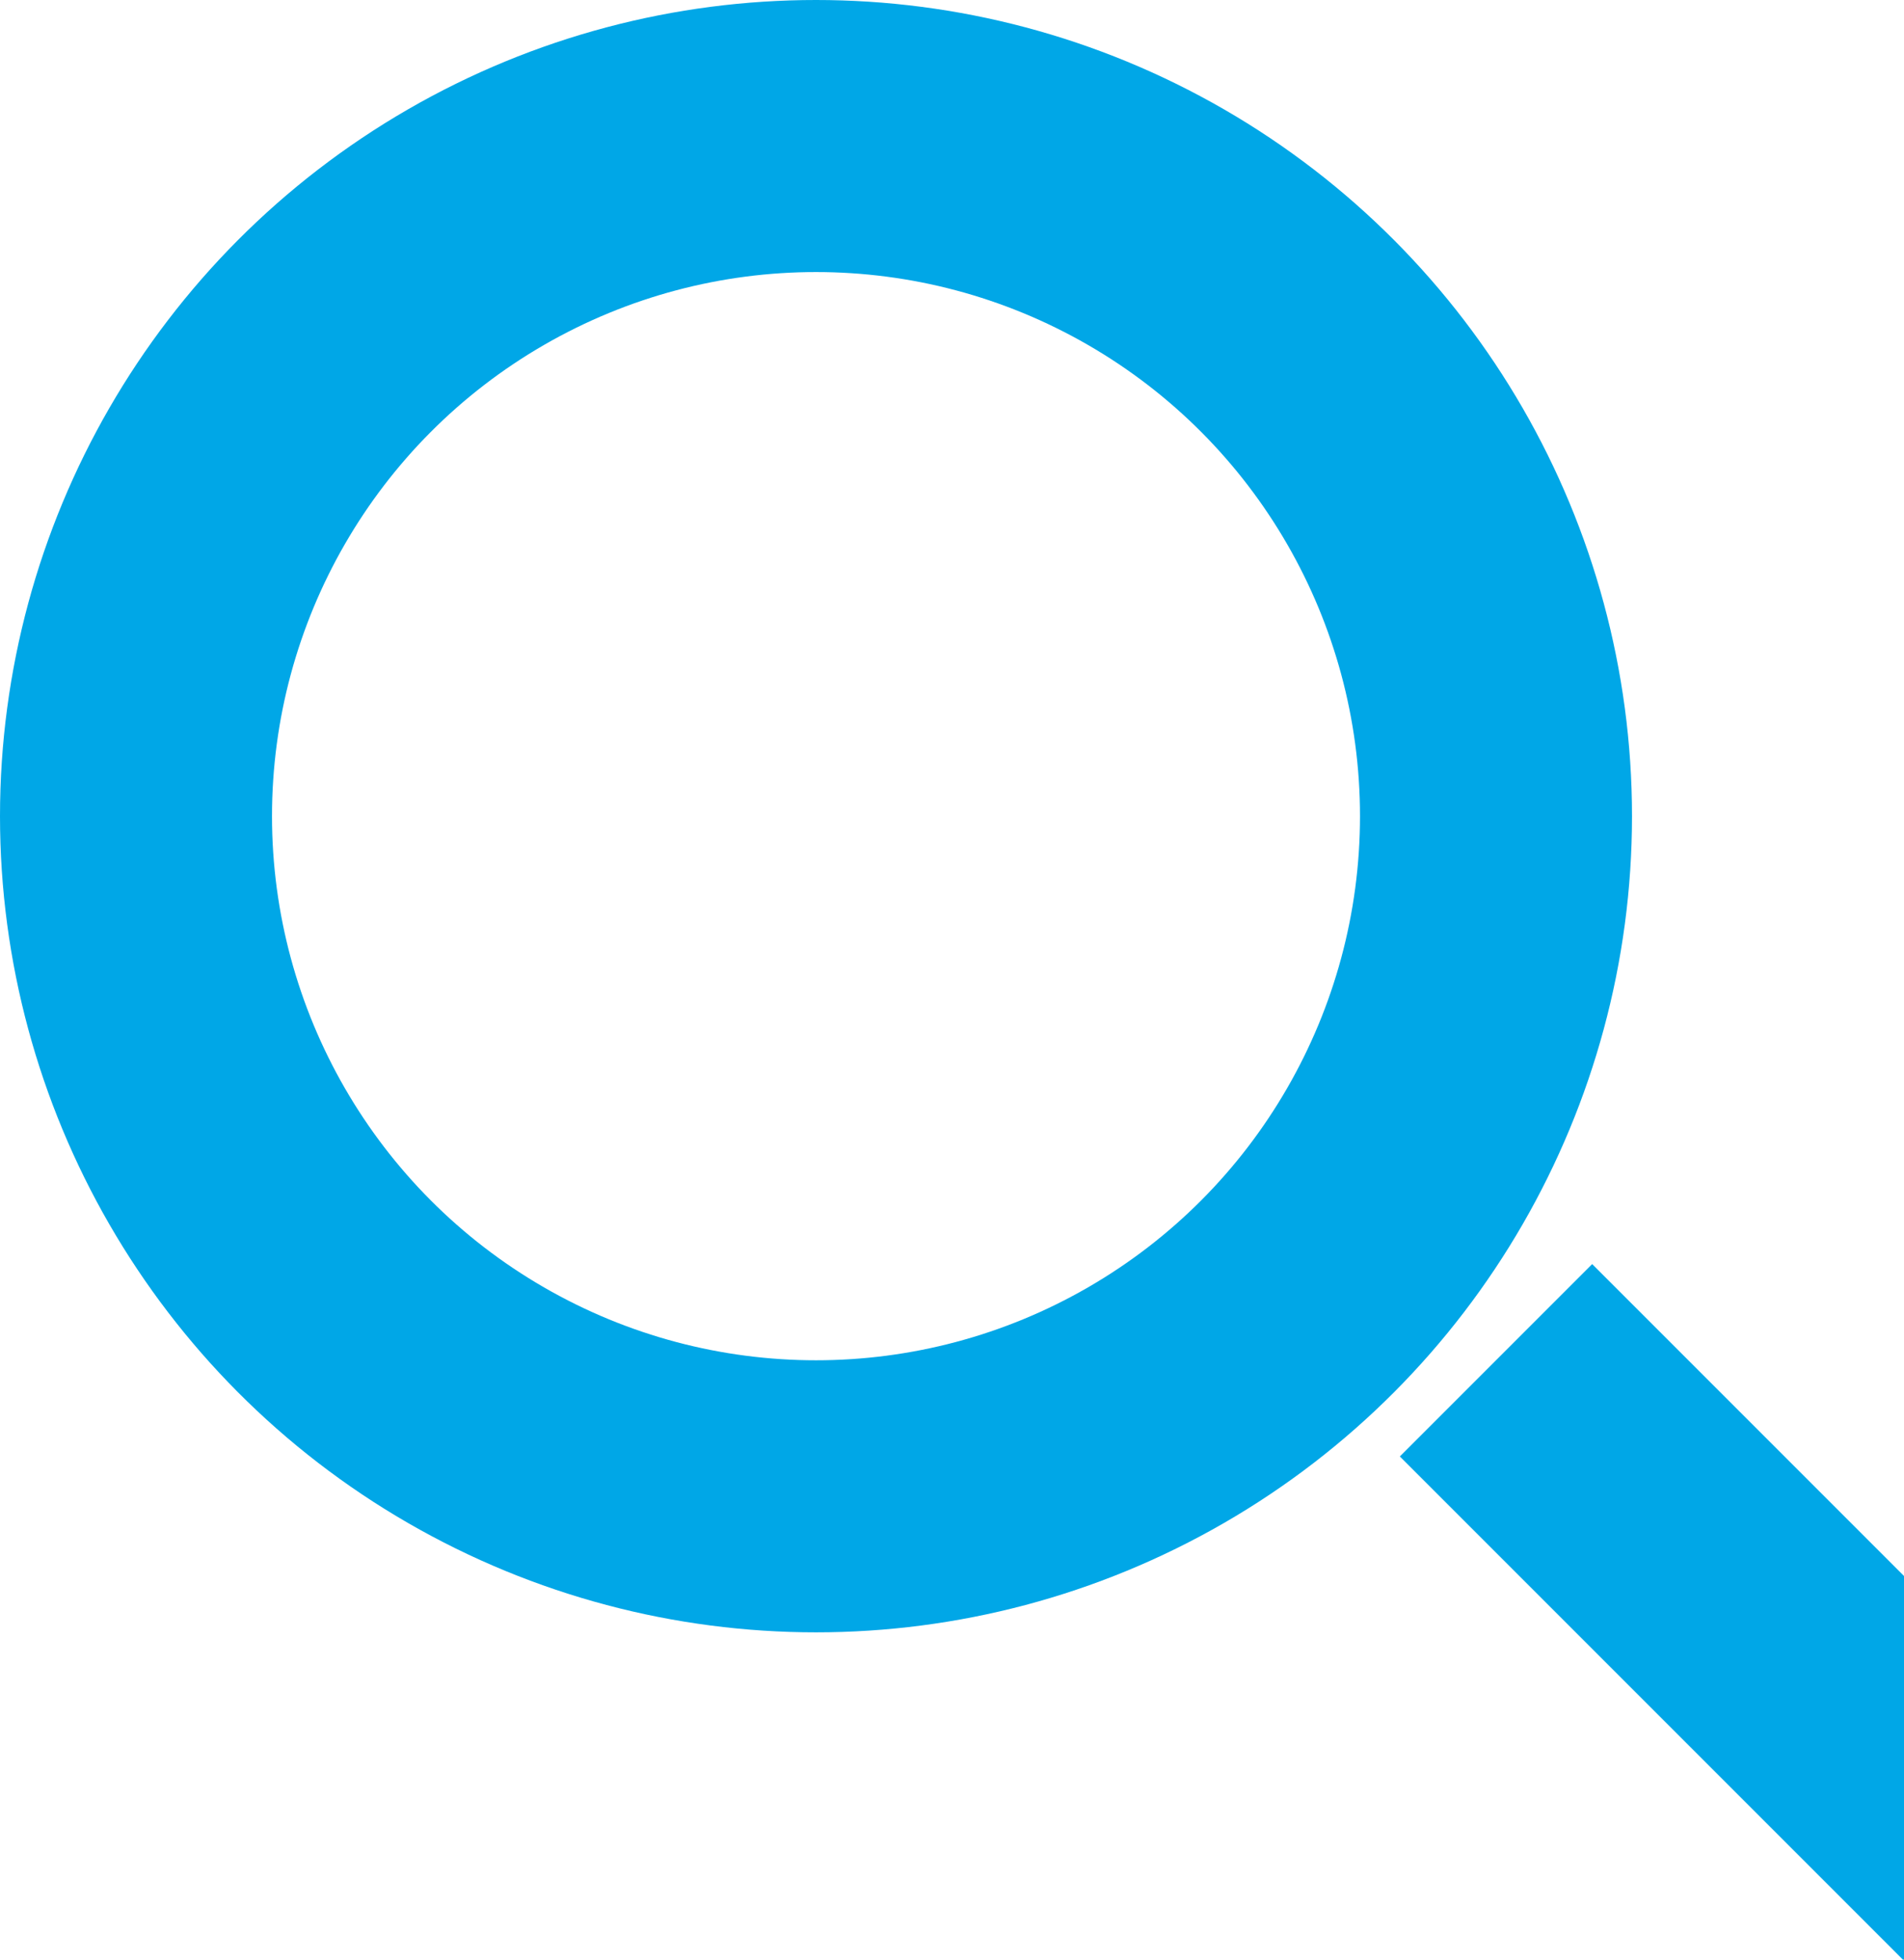 <svg id="icon" xmlns="http://www.w3.org/2000/svg" width="14" height="14.406" viewBox="0 0 14 14.406">
  <defs>
    <style>
      .cls-1, .cls-2 {
        fill: none;
        stroke: #00a7e7;
        stroke-width: 2px;
      }

      .cls-2 {
        fill-rule: evenodd;
      }
    </style>
  </defs>
  <circle id="楕円形_777" data-name="楕円形 777" class="cls-1" cx="6" cy="6" r="5"/>
  <path id="シェイプ_778" data-name="シェイプ 778" class="cls-2" d="M1350,65l-4-4" transform="translate(-1335 -51)"/>
</svg>
